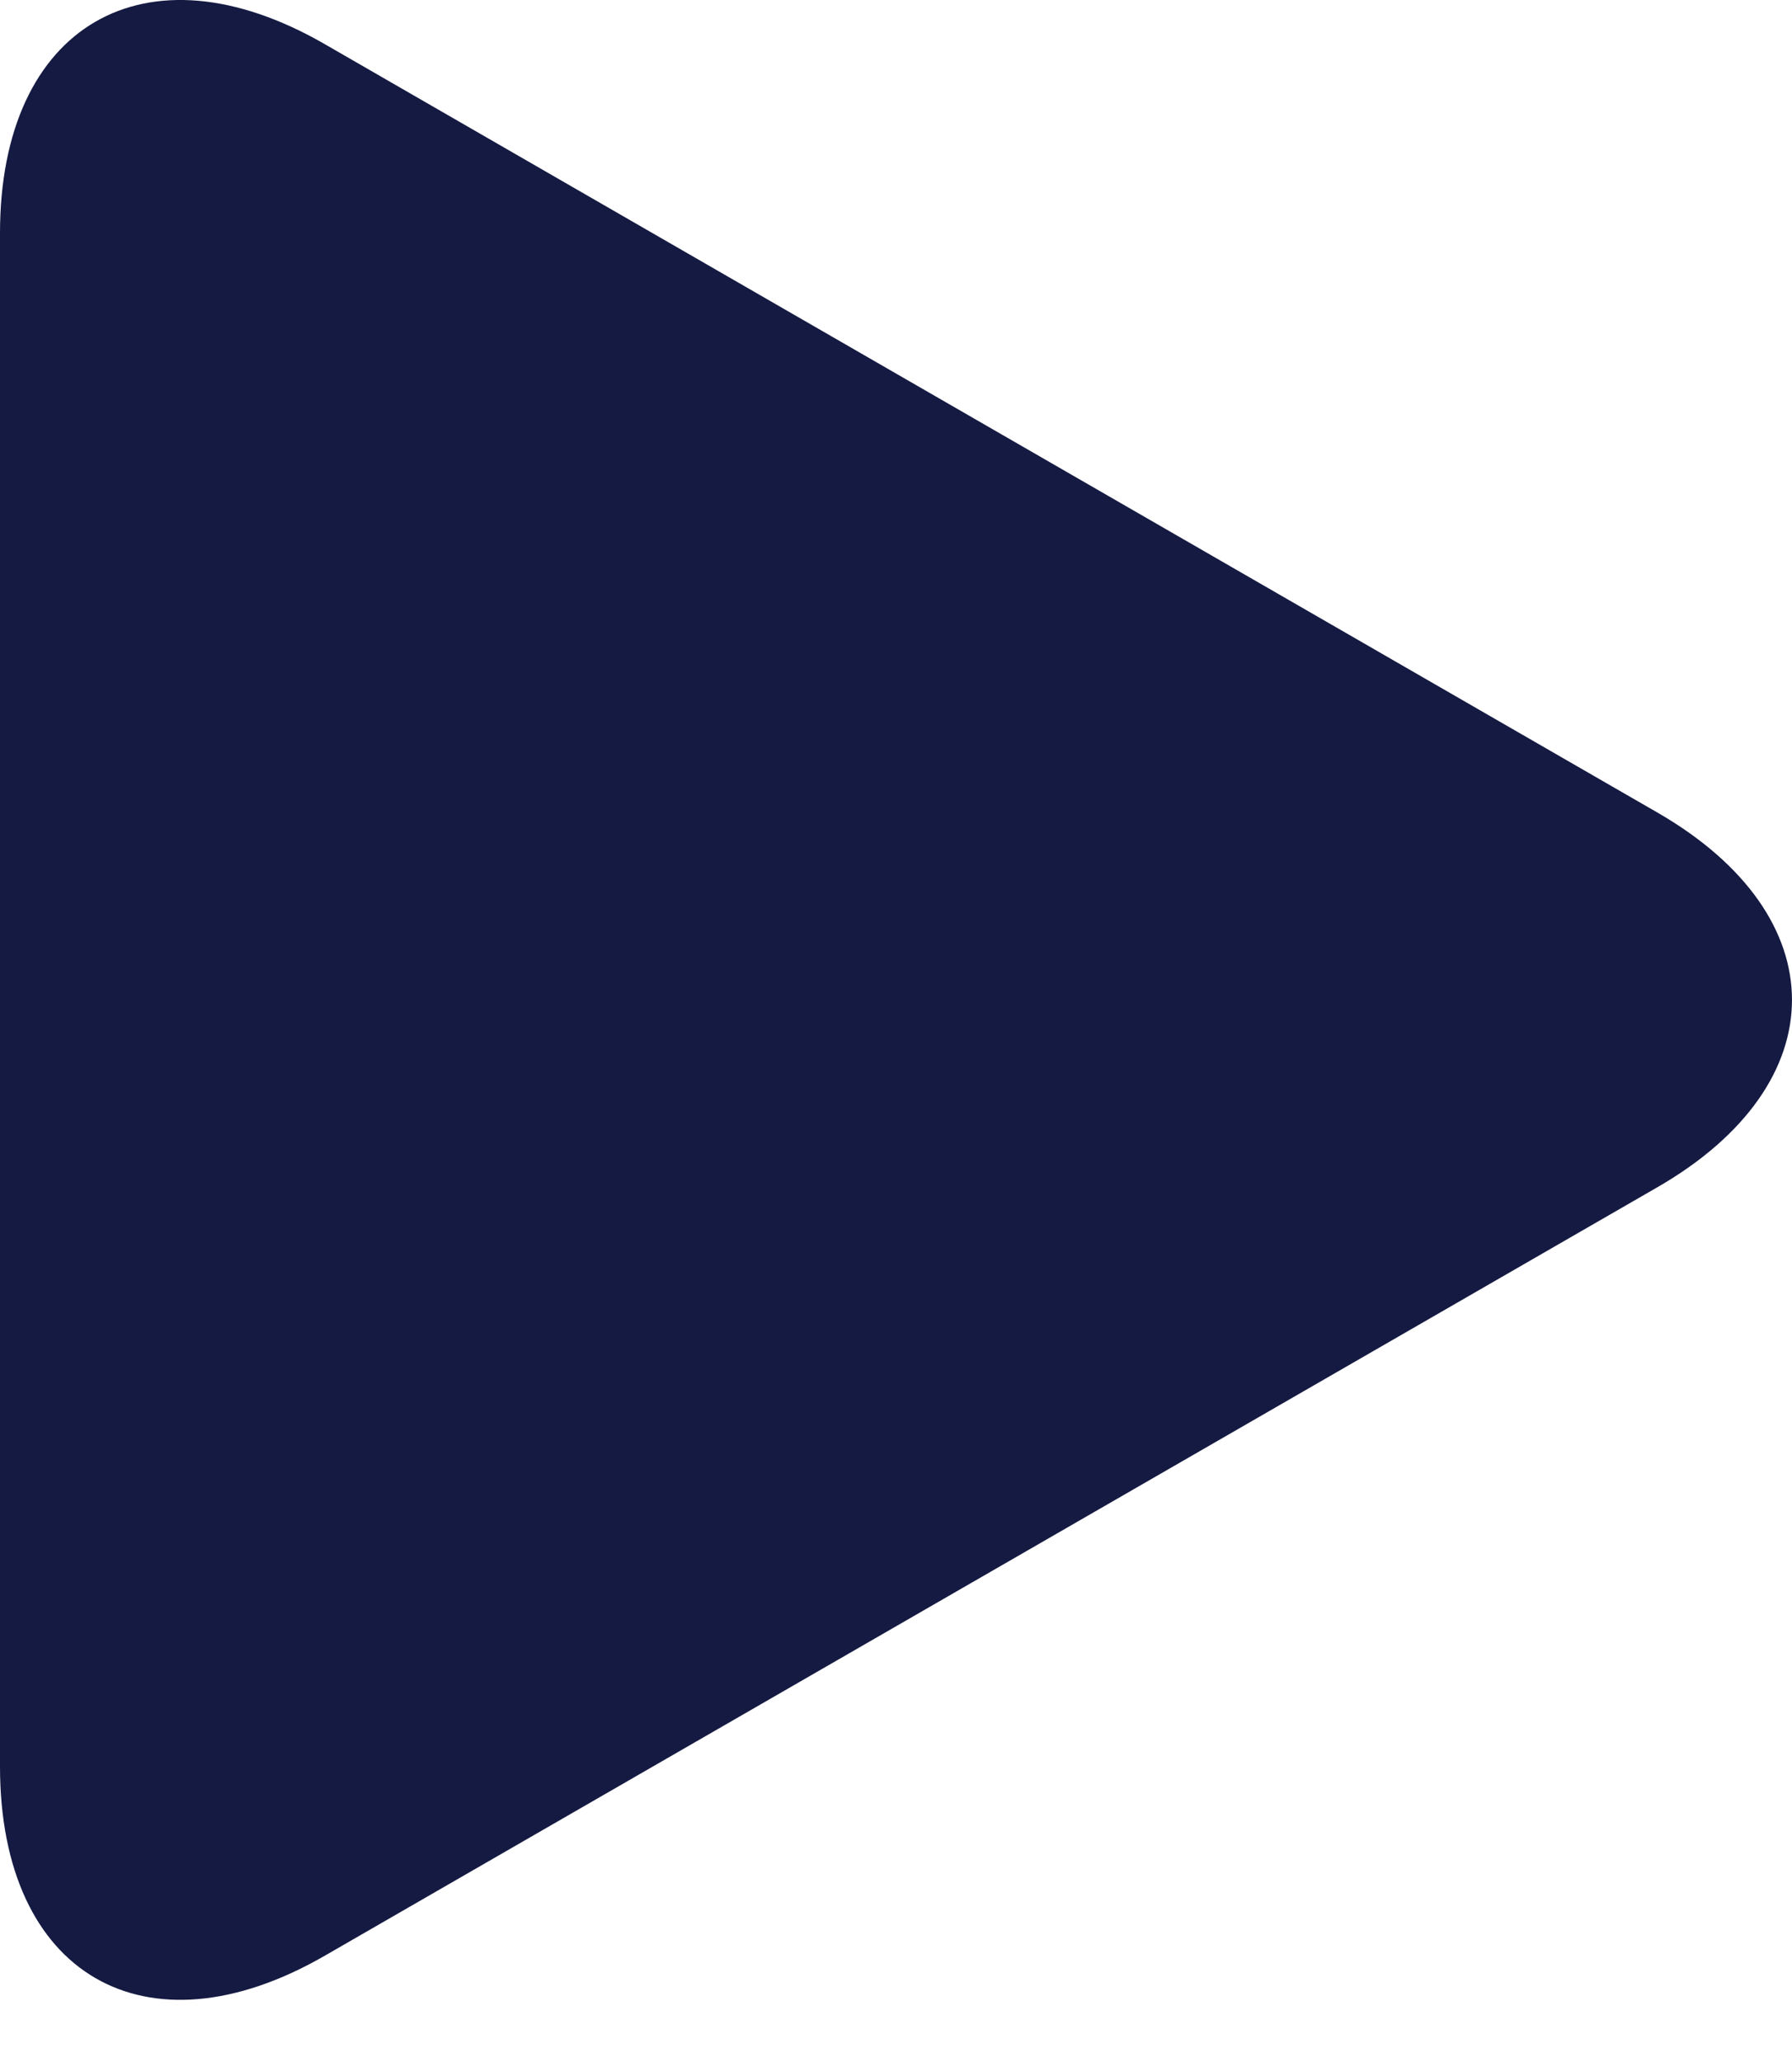 <svg xmlns="http://www.w3.org/2000/svg" width="20" height="23"><path fill="#151A42" d="M3.624.492C1.622-.662 0 .283 0 2.6v17.104c0 2.32 1.622 3.264 3.624 2.111l14.875-8.573c2.001-1.154 2.001-3.024 0-4.178L3.624.492z"/></svg>